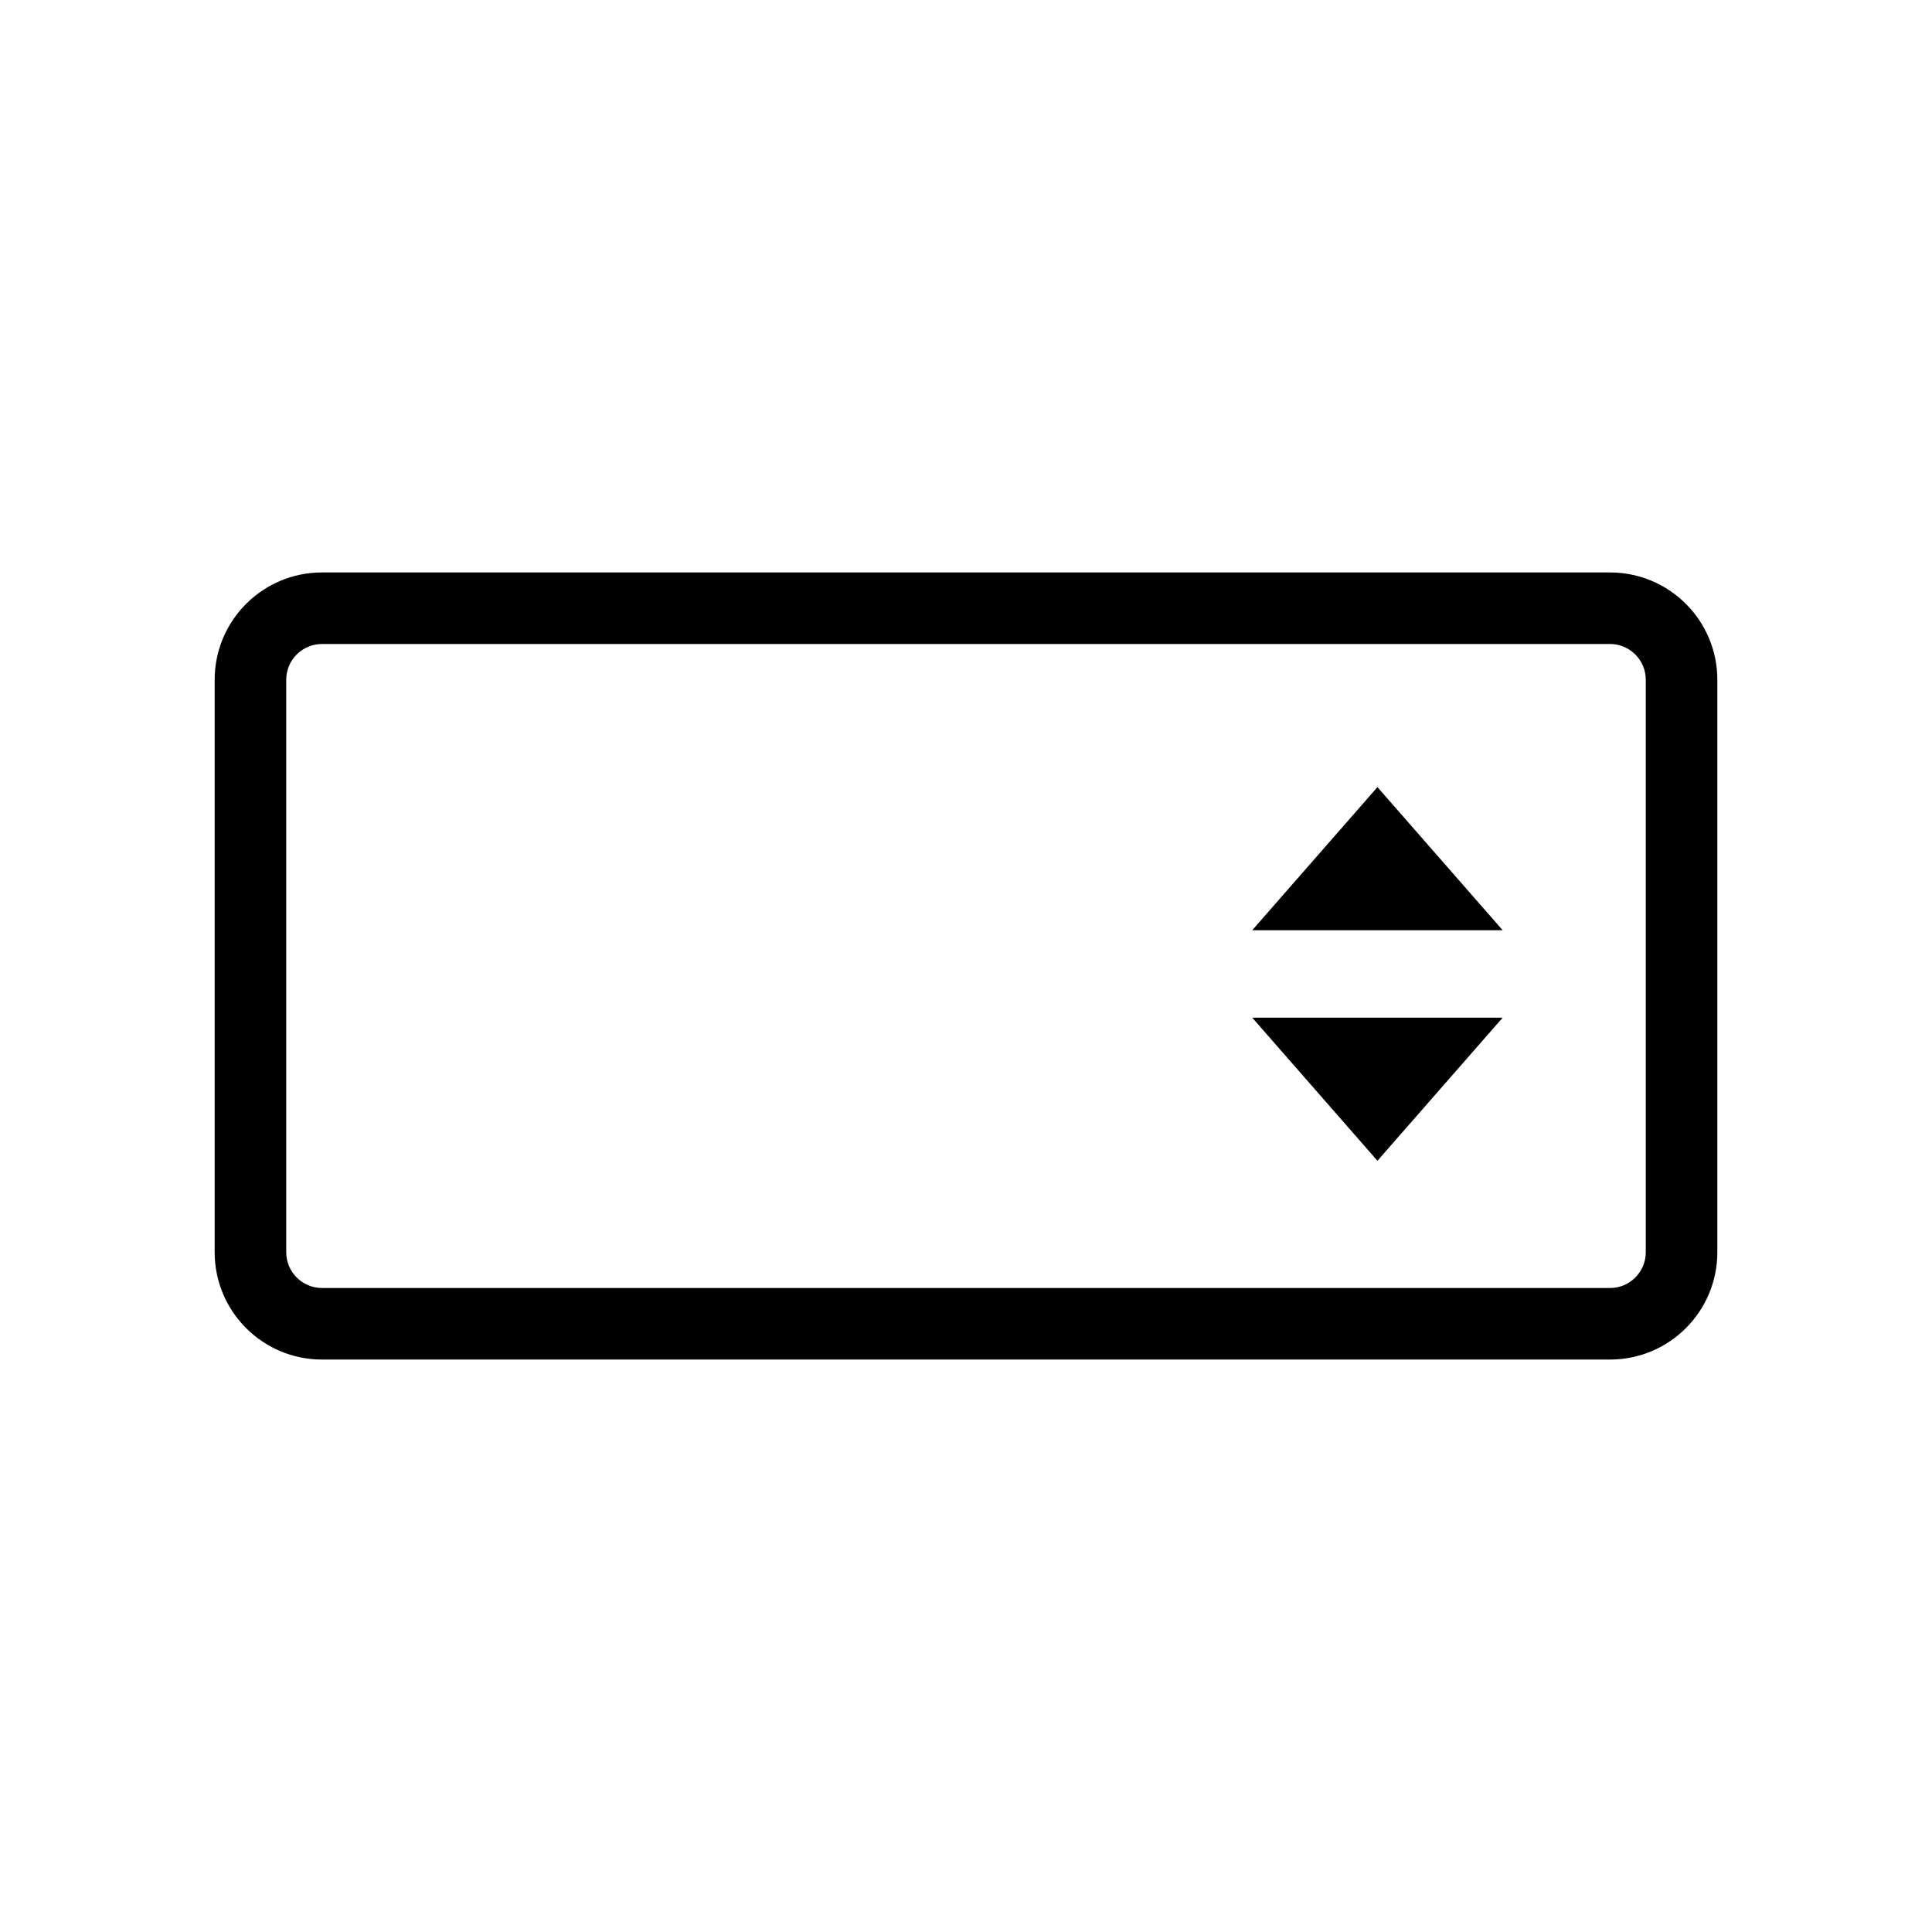 <svg xmlns="http://www.w3.org/2000/svg" width="54" height="54" viewBox="0 0 54 54">
  <path fill-rule="evenodd" d="M45,16 C46.657,16 48,17.343 48,19 L48,35 C48,36.657 46.657,38 45,38 L9,38 C7.343,38 6,36.657 6,35 L6,19 C6,17.343 7.343,16 9,16 L45,16 Z M45,18 L9,18 C8.448,18 8,18.448 8,19 L8,19 L8,35 C8,35.552 8.448,36 9,36 L9,36 L45,36 C45.552,36 46,35.552 46,35 L46,35 L46,19 C46,18.448 45.552,18 45,18 L45,18 Z M35,28.444 L42,28.444 L38.5,32.444 L35,28.444 Z M35,26 L42,26 L38.5,22 L35,26 Z"/>
</svg>
